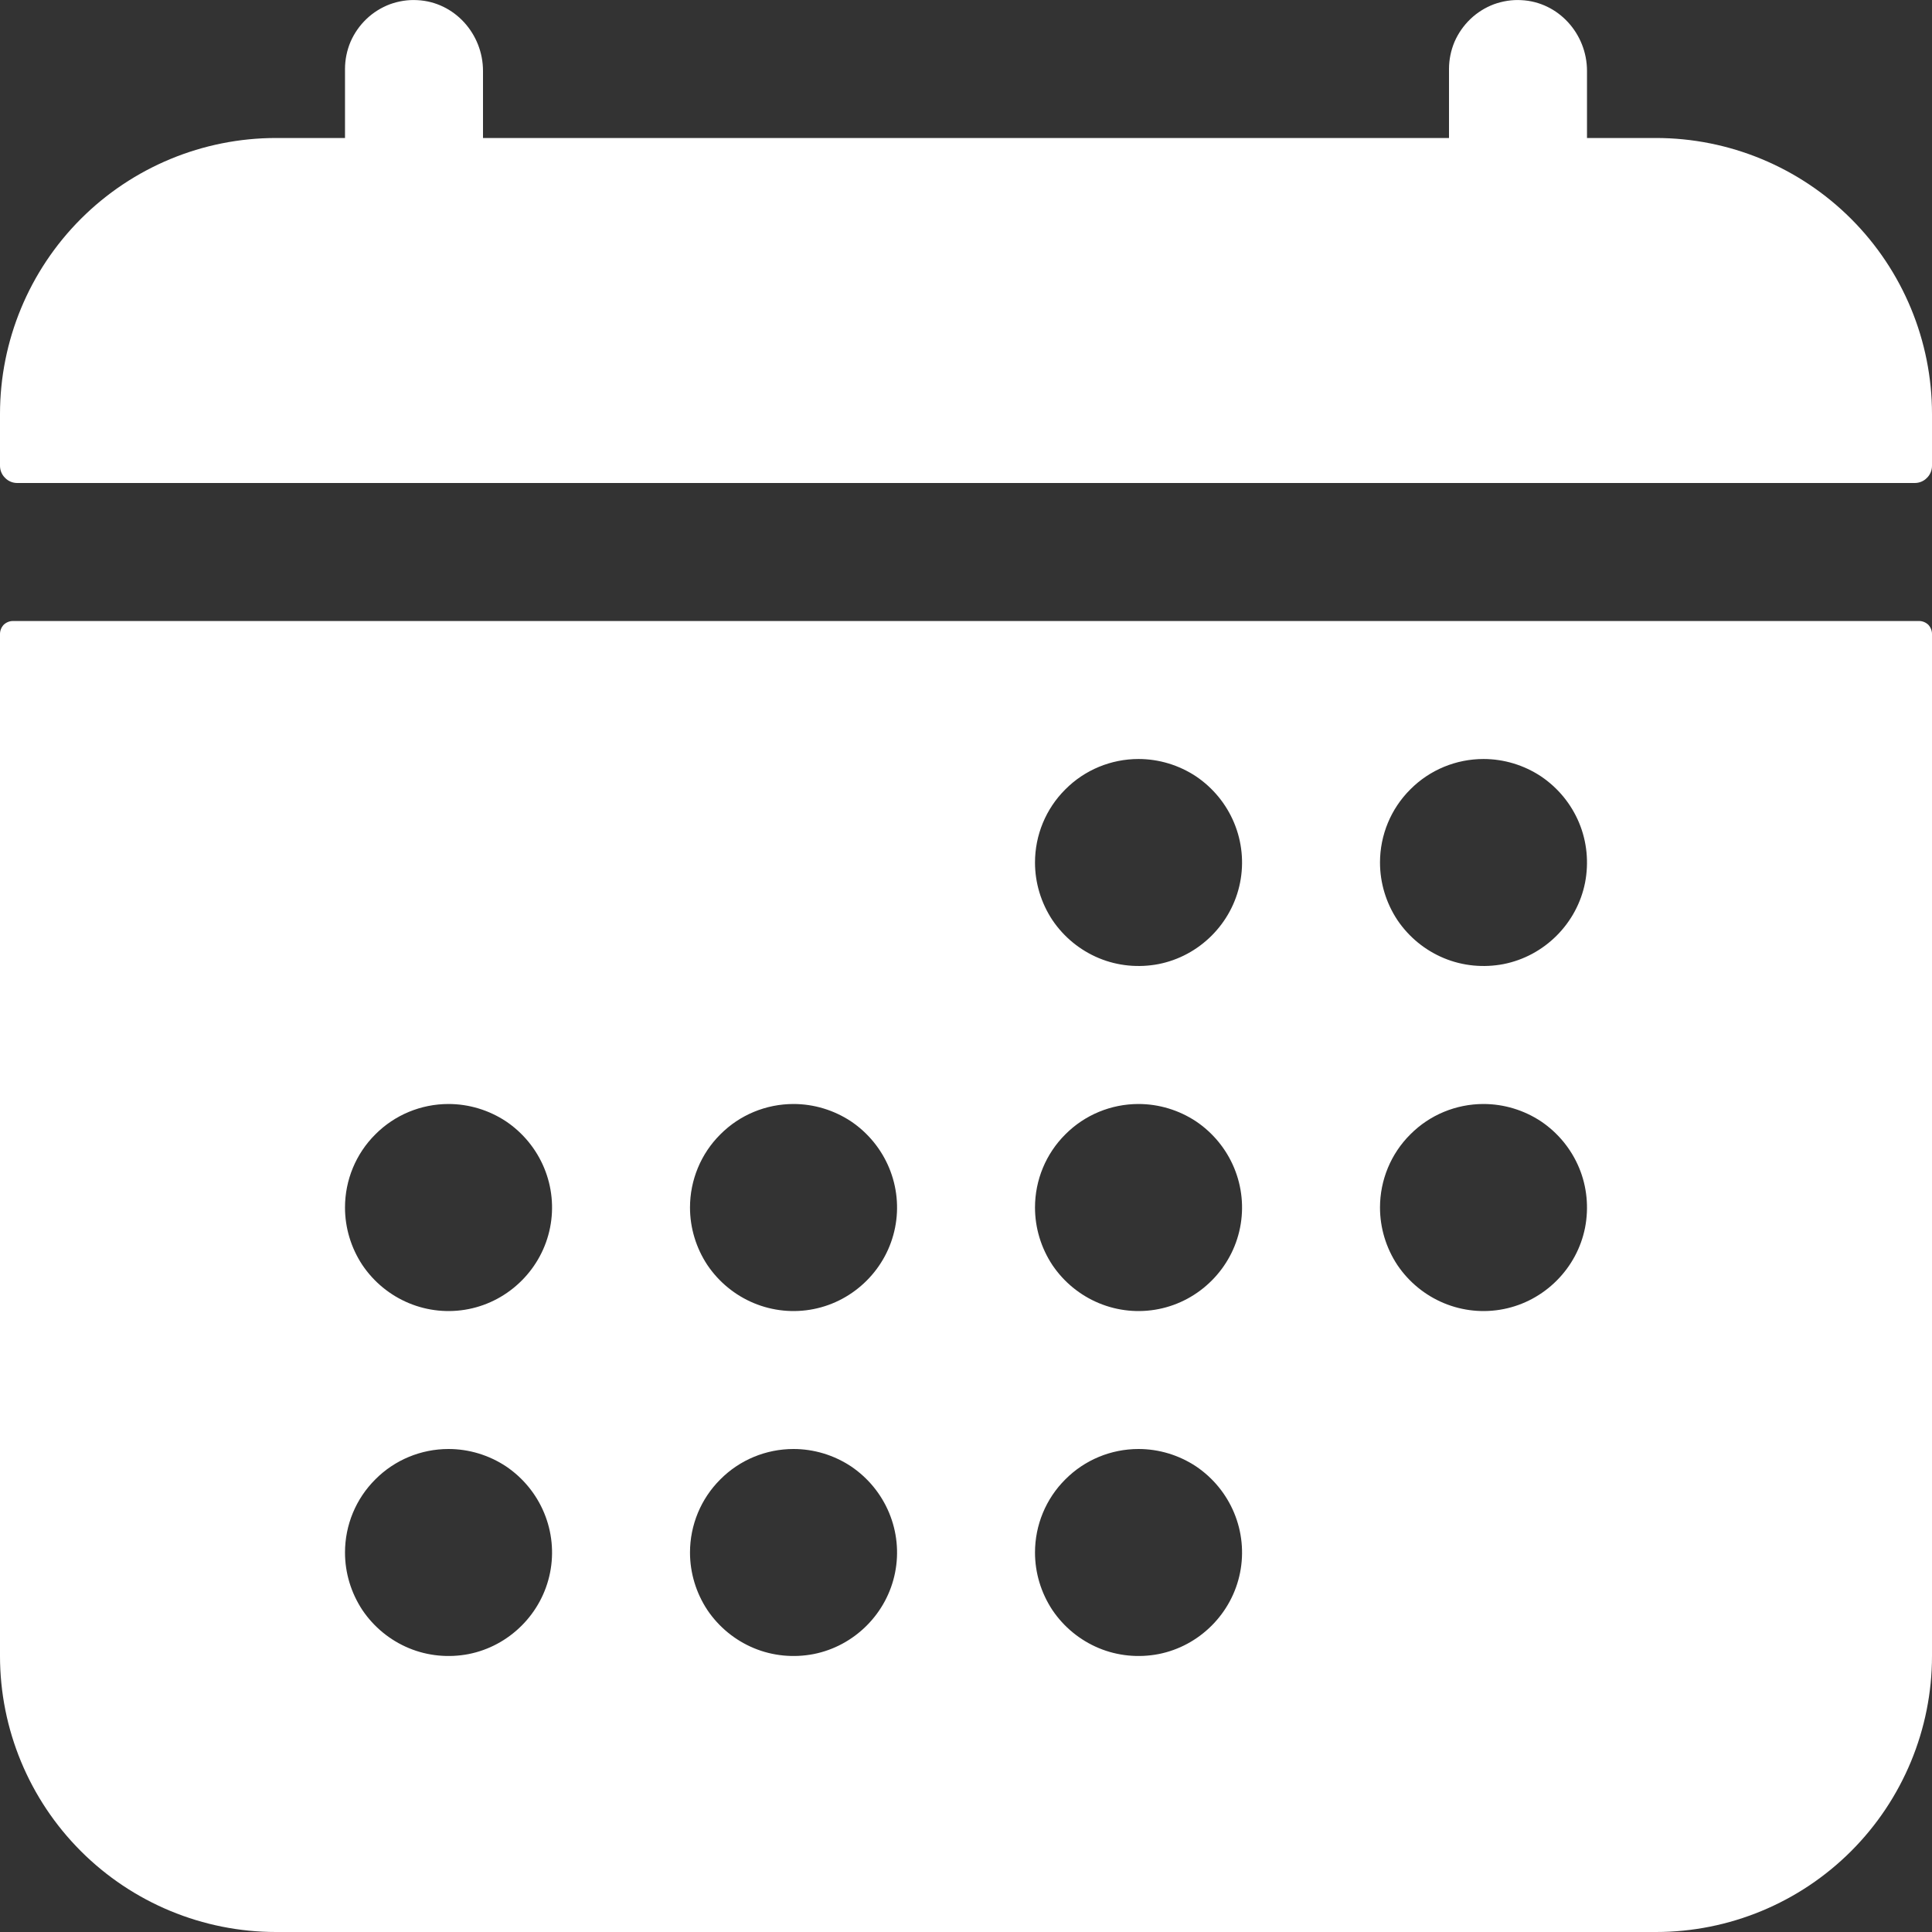 <svg width="14" height="14" viewBox="0 0 14 14" fill="none" xmlns="http://www.w3.org/2000/svg">
<rect x="0" y="0" width="14" height="14" fill="#333333" stroke="none"/>
<path d="M14 3C14 2.47 13.789 1.961 13.414 1.586C13.039 1.211 12.53 1 12 1H11.5V0.514C11.5 0.245 11.293 0.014 11.024 0.001C10.957 -0.003 10.889 0.008 10.825 0.031C10.762 0.055 10.704 0.091 10.655 0.138C10.606 0.185 10.567 0.241 10.54 0.303C10.514 0.365 10.5 0.432 10.5 0.5V1H3.5V0.514C3.5 0.245 3.293 0.014 3.024 0.001C2.956 -0.003 2.889 0.008 2.825 0.031C2.762 0.055 2.704 0.091 2.655 0.138C2.606 0.185 2.567 0.241 2.54 0.303C2.514 0.365 2.5 0.432 2.5 0.5V1H2C1.47 1 0.961 1.211 0.586 1.586C0.211 1.961 0 2.47 0 3V3.375C0 3.408 0.013 3.44 0.037 3.463C0.06 3.487 0.092 3.5 0.125 3.5H13.875C13.908 3.5 13.94 3.487 13.963 3.463C13.987 3.44 14 3.408 14 3.375V3ZM0 12C0 12.53 0.211 13.039 0.586 13.414C0.961 13.789 1.47 14 2 14H12C12.53 14 13.039 13.789 13.414 13.414C13.789 13.039 14 12.53 14 12V4.594C14 4.569 13.99 4.545 13.973 4.527C13.955 4.51 13.931 4.5 13.906 4.5H0.094C0.069 4.5 0.045 4.51 0.027 4.527C0.01 4.545 0 4.569 0 4.594V12ZM10.75 5.5C10.898 5.5 11.043 5.544 11.167 5.626C11.29 5.709 11.386 5.826 11.443 5.963C11.5 6.1 11.514 6.251 11.486 6.396C11.457 6.542 11.385 6.675 11.28 6.78C11.175 6.885 11.042 6.957 10.896 6.986C10.751 7.014 10.6 7 10.463 6.943C10.326 6.886 10.209 6.79 10.126 6.667C10.044 6.543 10 6.398 10 6.25C10 6.051 10.079 5.86 10.22 5.72C10.36 5.579 10.551 5.5 10.75 5.5ZM10.75 8C10.898 8 11.043 8.044 11.167 8.126C11.29 8.209 11.386 8.326 11.443 8.463C11.5 8.6 11.514 8.751 11.486 8.896C11.457 9.042 11.385 9.175 11.28 9.28C11.175 9.385 11.042 9.457 10.896 9.486C10.751 9.515 10.6 9.5 10.463 9.443C10.326 9.386 10.209 9.29 10.126 9.167C10.044 9.043 10 8.898 10 8.75C10 8.551 10.079 8.36 10.22 8.22C10.36 8.079 10.551 8 10.75 8ZM8.25 5.5C8.398 5.5 8.543 5.544 8.667 5.626C8.79 5.709 8.886 5.826 8.943 5.963C9 6.1 9.015 6.251 8.986 6.396C8.957 6.542 8.885 6.675 8.78 6.78C8.675 6.885 8.542 6.957 8.396 6.986C8.251 7.014 8.1 7 7.963 6.943C7.826 6.886 7.709 6.79 7.626 6.667C7.544 6.543 7.5 6.398 7.5 6.25C7.5 6.051 7.579 5.86 7.72 5.72C7.86 5.579 8.051 5.5 8.25 5.5ZM8.25 8C8.398 8 8.543 8.044 8.667 8.126C8.79 8.209 8.886 8.326 8.943 8.463C9 8.6 9.015 8.751 8.986 8.896C8.957 9.042 8.885 9.175 8.78 9.28C8.675 9.385 8.542 9.457 8.396 9.486C8.251 9.515 8.1 9.5 7.963 9.443C7.826 9.386 7.709 9.29 7.626 9.167C7.544 9.043 7.5 8.898 7.5 8.75C7.5 8.551 7.579 8.36 7.72 8.22C7.86 8.079 8.051 8 8.25 8ZM8.25 10.5C8.398 10.5 8.543 10.544 8.667 10.626C8.79 10.709 8.886 10.826 8.943 10.963C9 11.1 9.015 11.251 8.986 11.396C8.957 11.542 8.885 11.675 8.78 11.78C8.675 11.885 8.542 11.957 8.396 11.986C8.251 12.014 8.1 12 7.963 11.943C7.826 11.886 7.709 11.79 7.626 11.667C7.544 11.543 7.5 11.398 7.5 11.25C7.5 11.051 7.579 10.86 7.72 10.72C7.86 10.579 8.051 10.5 8.25 10.5ZM5.75 8C5.898 8 6.043 8.044 6.167 8.126C6.29 8.209 6.386 8.326 6.443 8.463C6.5 8.6 6.515 8.751 6.486 8.896C6.457 9.042 6.385 9.175 6.28 9.28C6.175 9.385 6.042 9.457 5.896 9.486C5.751 9.515 5.6 9.5 5.463 9.443C5.326 9.386 5.209 9.29 5.126 9.167C5.044 9.043 5 8.898 5 8.75C5 8.551 5.079 8.36 5.22 8.22C5.36 8.079 5.551 8 5.75 8ZM5.75 10.5C5.898 10.5 6.043 10.544 6.167 10.626C6.29 10.709 6.386 10.826 6.443 10.963C6.5 11.1 6.515 11.251 6.486 11.396C6.457 11.542 6.385 11.675 6.28 11.78C6.175 11.885 6.042 11.957 5.896 11.986C5.751 12.014 5.6 12 5.463 11.943C5.326 11.886 5.209 11.79 5.126 11.667C5.044 11.543 5 11.398 5 11.25C5 11.051 5.079 10.86 5.22 10.72C5.36 10.579 5.551 10.5 5.75 10.5ZM3.25 8C3.398 8 3.543 8.044 3.667 8.126C3.79 8.209 3.886 8.326 3.943 8.463C4 8.6 4.015 8.751 3.986 8.896C3.957 9.042 3.885 9.175 3.78 9.28C3.675 9.385 3.542 9.457 3.396 9.486C3.251 9.515 3.1 9.5 2.963 9.443C2.826 9.386 2.709 9.29 2.626 9.167C2.544 9.043 2.5 8.898 2.5 8.75C2.5 8.551 2.579 8.36 2.72 8.22C2.86 8.079 3.051 8 3.25 8ZM3.25 10.5C3.398 10.5 3.543 10.544 3.667 10.626C3.79 10.709 3.886 10.826 3.943 10.963C4 11.1 4.015 11.251 3.986 11.396C3.957 11.542 3.885 11.675 3.78 11.78C3.675 11.885 3.542 11.957 3.396 11.986C3.251 12.014 3.1 12 2.963 11.943C2.826 11.886 2.709 11.79 2.626 11.667C2.544 11.543 2.5 11.398 2.5 11.25C2.5 11.051 2.579 10.86 2.72 10.72C2.86 10.579 3.051 10.5 3.25 10.5Z" fill="white"/>
</svg>

